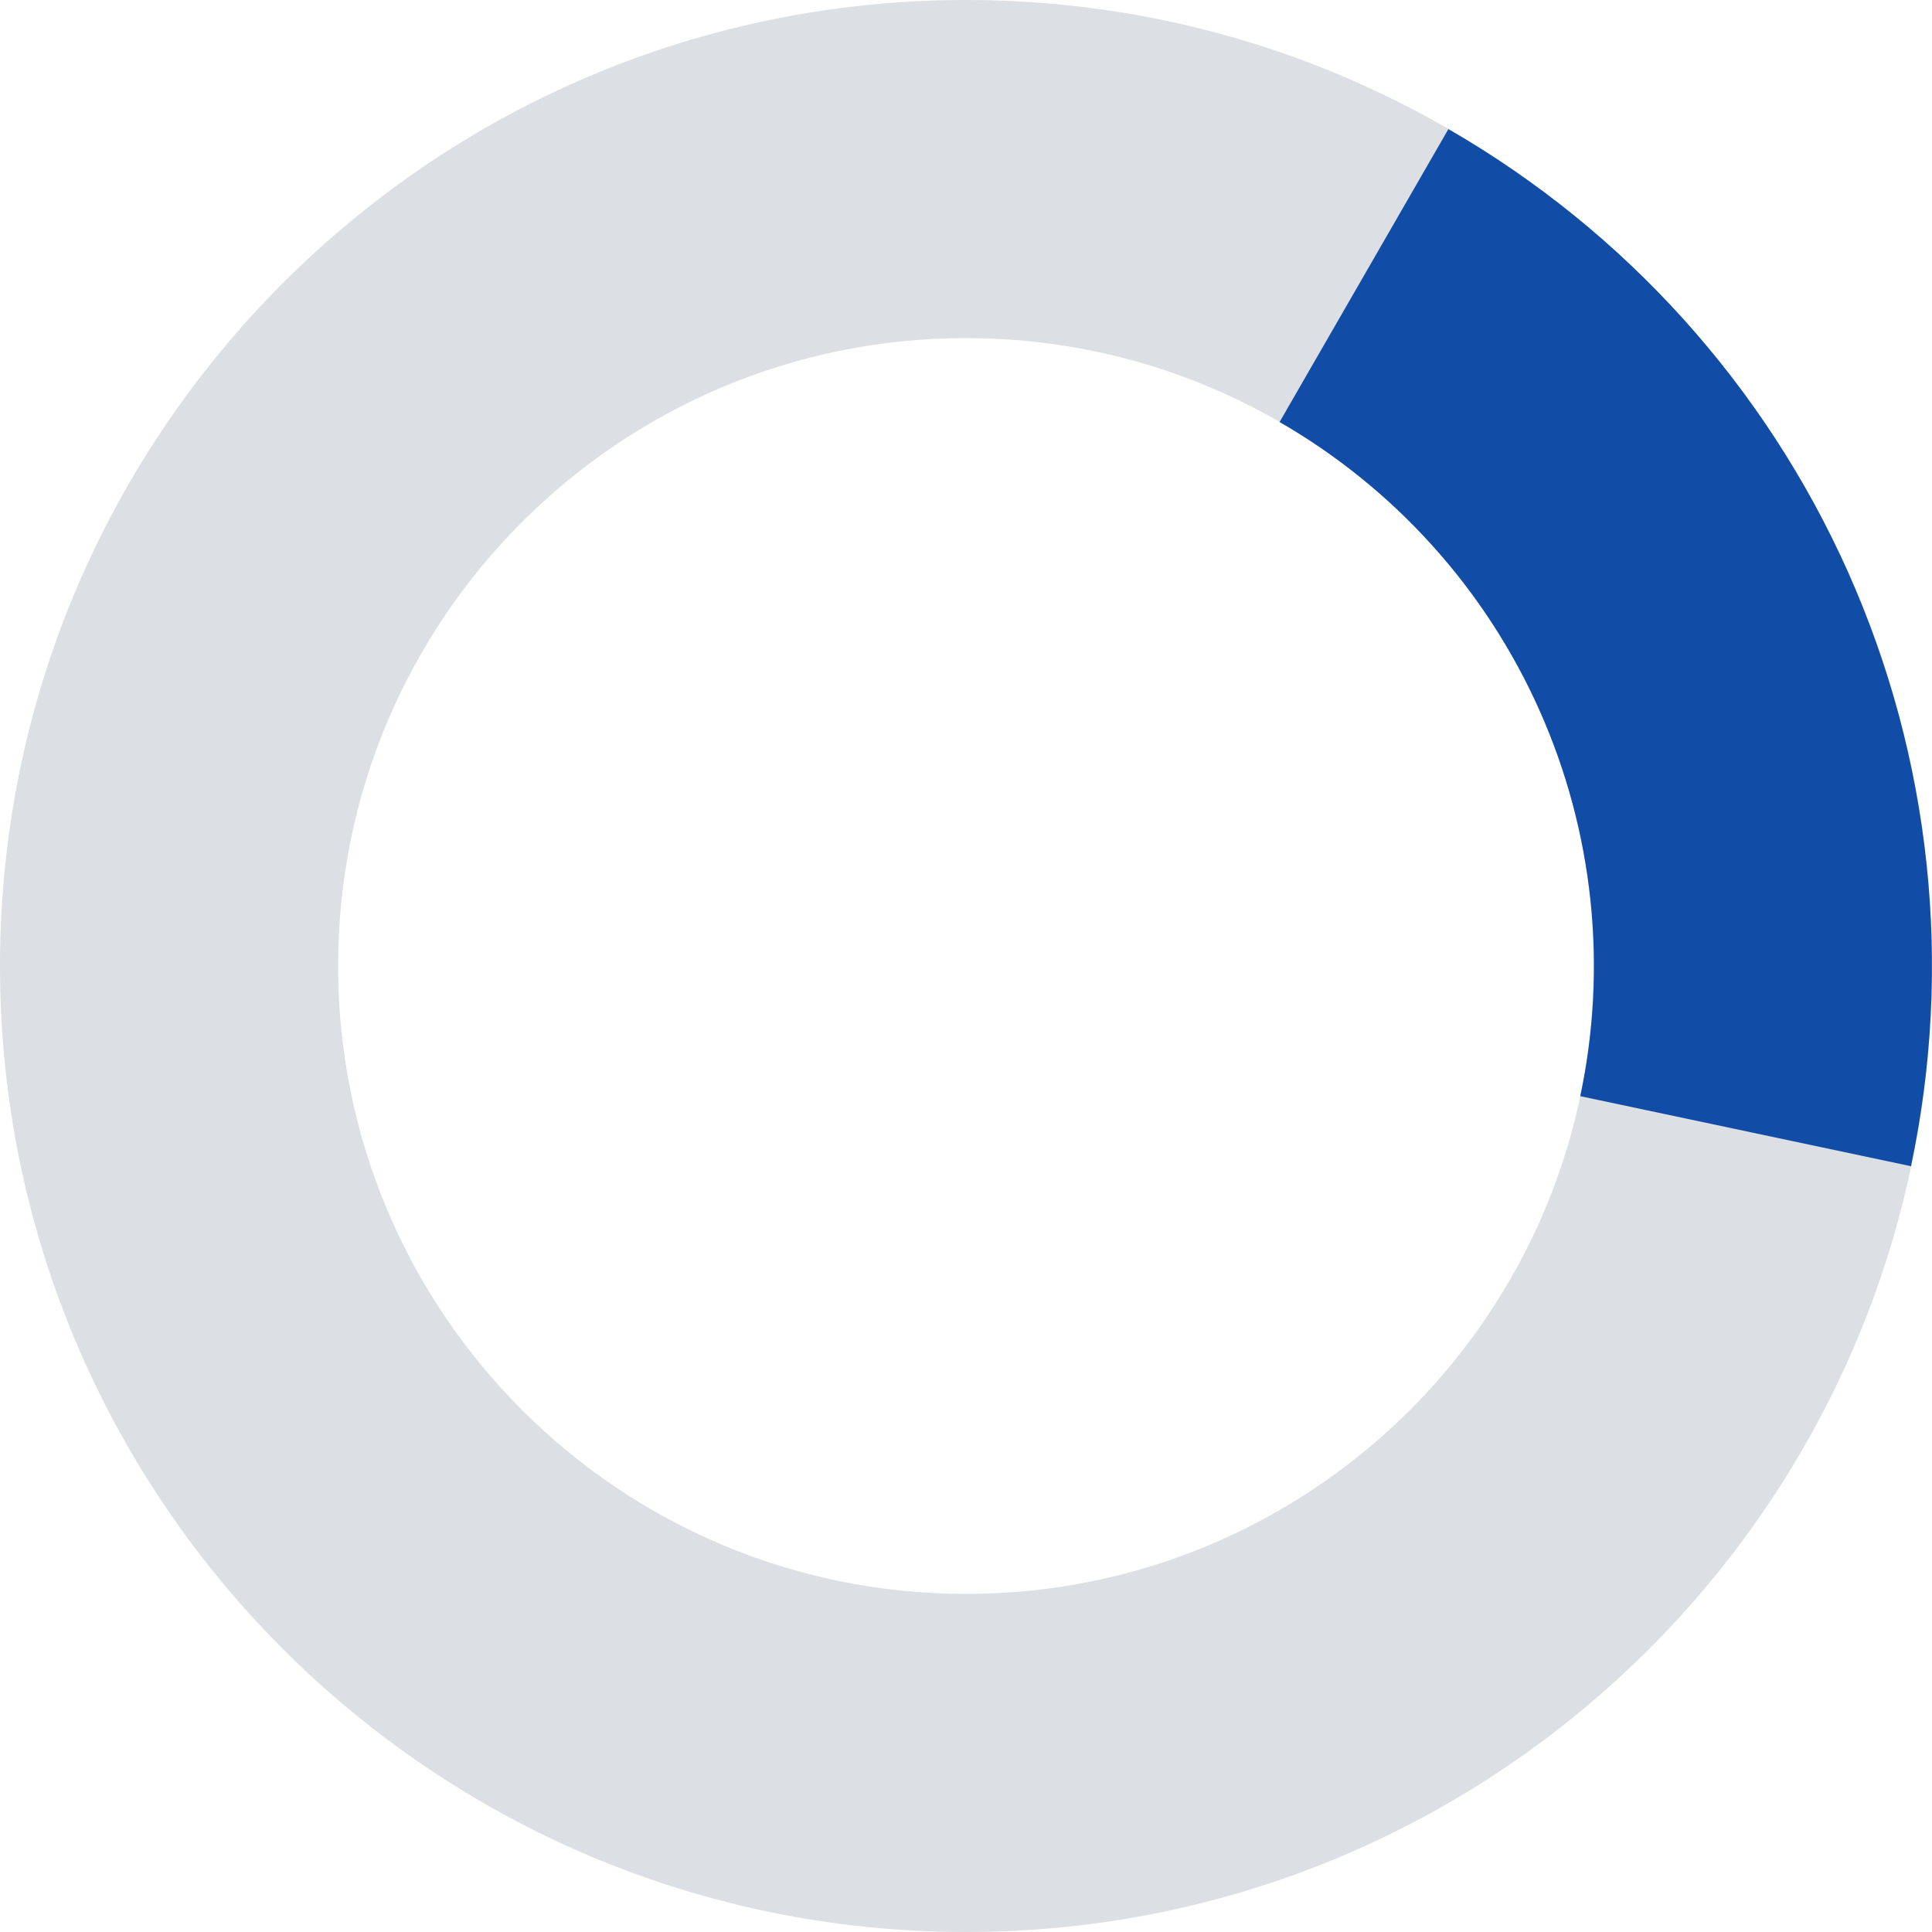 <svg width="16" height="16" viewBox="0 0 16 16" fill="none" xmlns="http://www.w3.org/2000/svg">
<path d="M16 8C16 12.418 12.418 16 8 16C3.582 16 0 12.418 0 8C0 3.582 3.582 0 8 0C12.418 0 16 3.582 16 8ZM2.8 8C2.8 10.872 5.128 13.2 8 13.2C10.872 13.2 13.2 10.872 13.2 8C13.2 5.128 10.872 2.8 8 2.8C5.128 2.8 2.8 5.128 2.8 8Z" fill="#DCDFE3"/>
<path d="M11.995 1.069C13.459 1.913 14.618 3.198 15.306 4.741C15.994 6.284 16.176 8.005 15.826 9.658L13.087 9.078C13.315 8.003 13.196 6.885 12.749 5.882C12.302 4.879 11.548 4.043 10.597 3.495L11.995 1.069Z" fill="#114DA6"/>
</svg>
